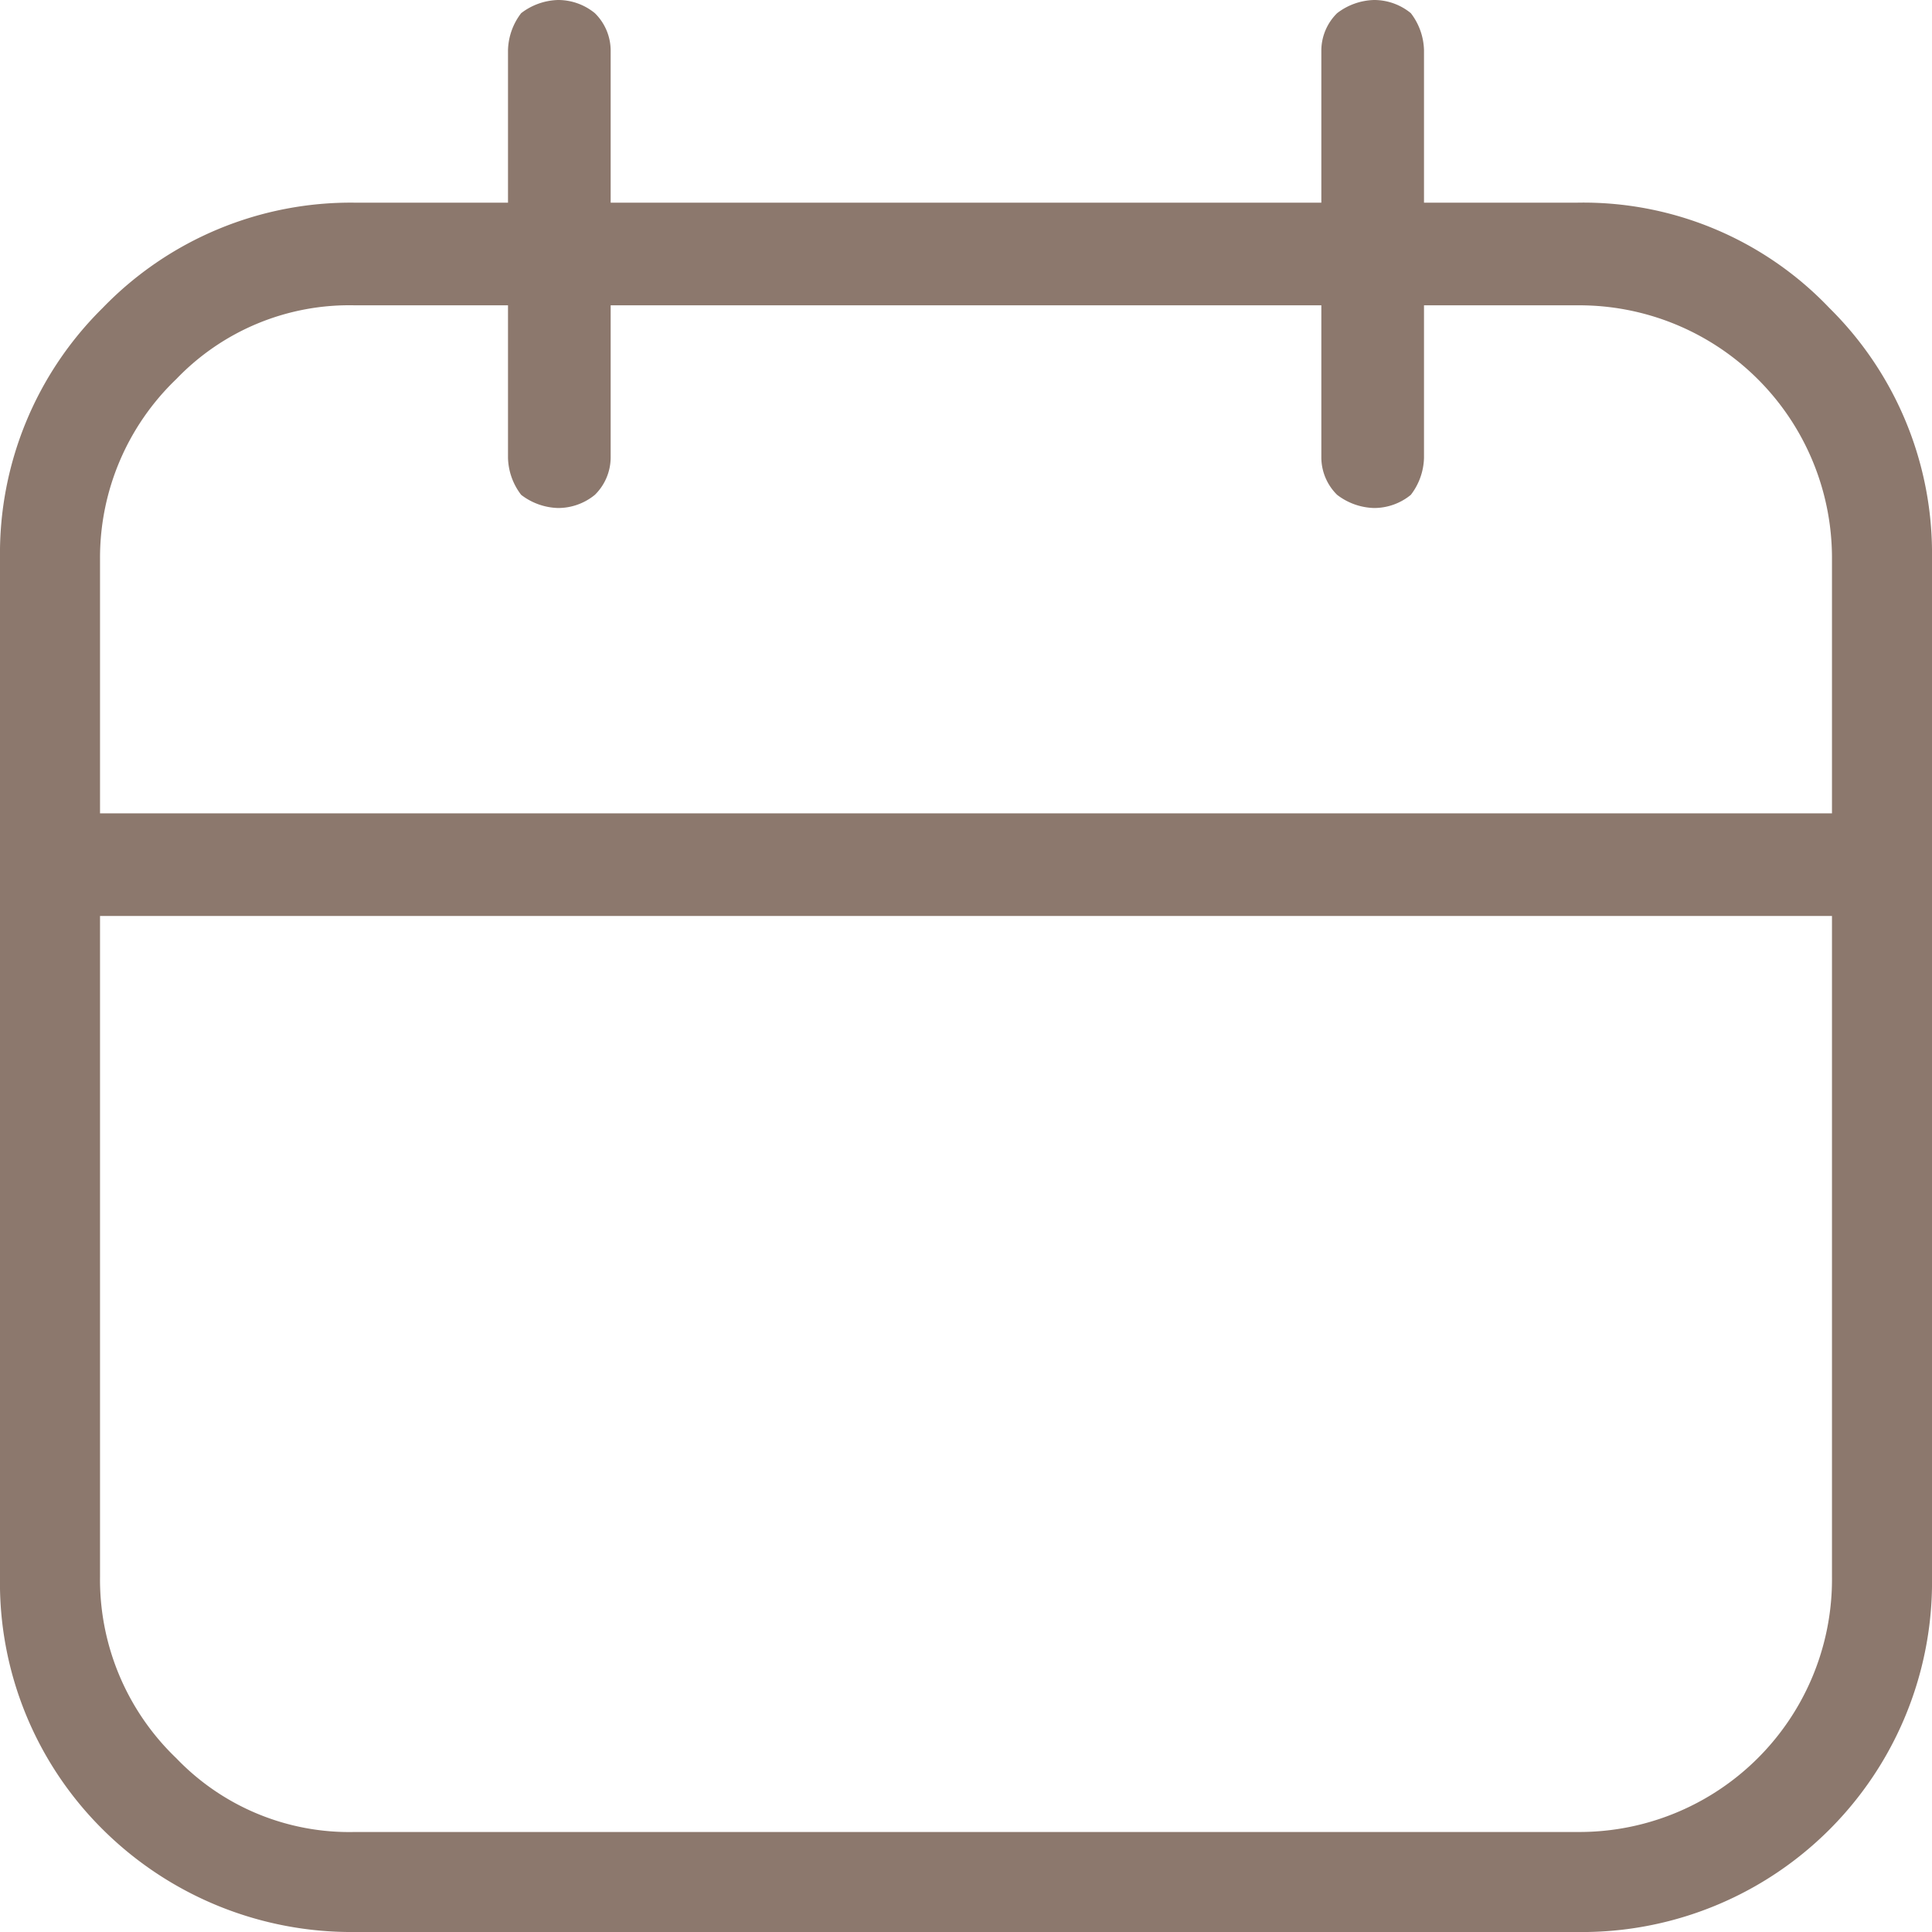 <svg xmlns="http://www.w3.org/2000/svg" viewBox="0 0 73.4 73.4"><defs><style>.cls-1{fill:#8c786d;}</style></defs><title>tarih</title><g id="Layer_2" data-name="Layer 2"><g id="Layer_1-2" data-name="Layer 1"><path class="cls-1" d="M13.5,73.4a13.4,13.4,0,0,1-9.6-3.9A13.2,13.2,0,0,1,0,59.9V21.2a13.1,13.1,0,0,1,3.9-9.5,13.1,13.1,0,0,1,9.6-4h5.8V1.9A2.4,2.4,0,0,1,19.8.5,2.4,2.4,0,0,1,21.2,0a2.2,2.2,0,0,1,1.4.5,2,2,0,0,1,.6,1.4V7.7h27V1.9A2,2,0,0,1,50.8.5,2.4,2.4,0,0,1,52.2,0a2.2,2.2,0,0,1,1.4.5,2.4,2.4,0,0,1,.5,1.4V7.7h5.8a12.9,12.9,0,0,1,9.6,4,13.1,13.1,0,0,1,3.9,9.5V59.9A13.3,13.3,0,0,1,59.9,73.4ZM3.8,30.9H69.6V21.2a9.6,9.6,0,0,0-9.7-9.6H54.1v5.8a2.4,2.4,0,0,1-.5,1.4,2.2,2.2,0,0,1-1.4.5,2.4,2.4,0,0,1-1.4-.5,2,2,0,0,1-.6-1.4V11.6h-27v5.8a2,2,0,0,1-.6,1.4,2.2,2.2,0,0,1-1.4.5,2.4,2.4,0,0,1-1.4-.5,2.4,2.4,0,0,1-.5-1.4V11.6H13.5a9.1,9.1,0,0,0-6.8,2.8,9.4,9.4,0,0,0-2.9,6.8Zm0,29a9.4,9.4,0,0,0,2.9,6.9,9.1,9.1,0,0,0,6.8,2.8H59.9a9.6,9.6,0,0,0,9.7-9.7V34.8H3.8Z"/></g></g></svg>